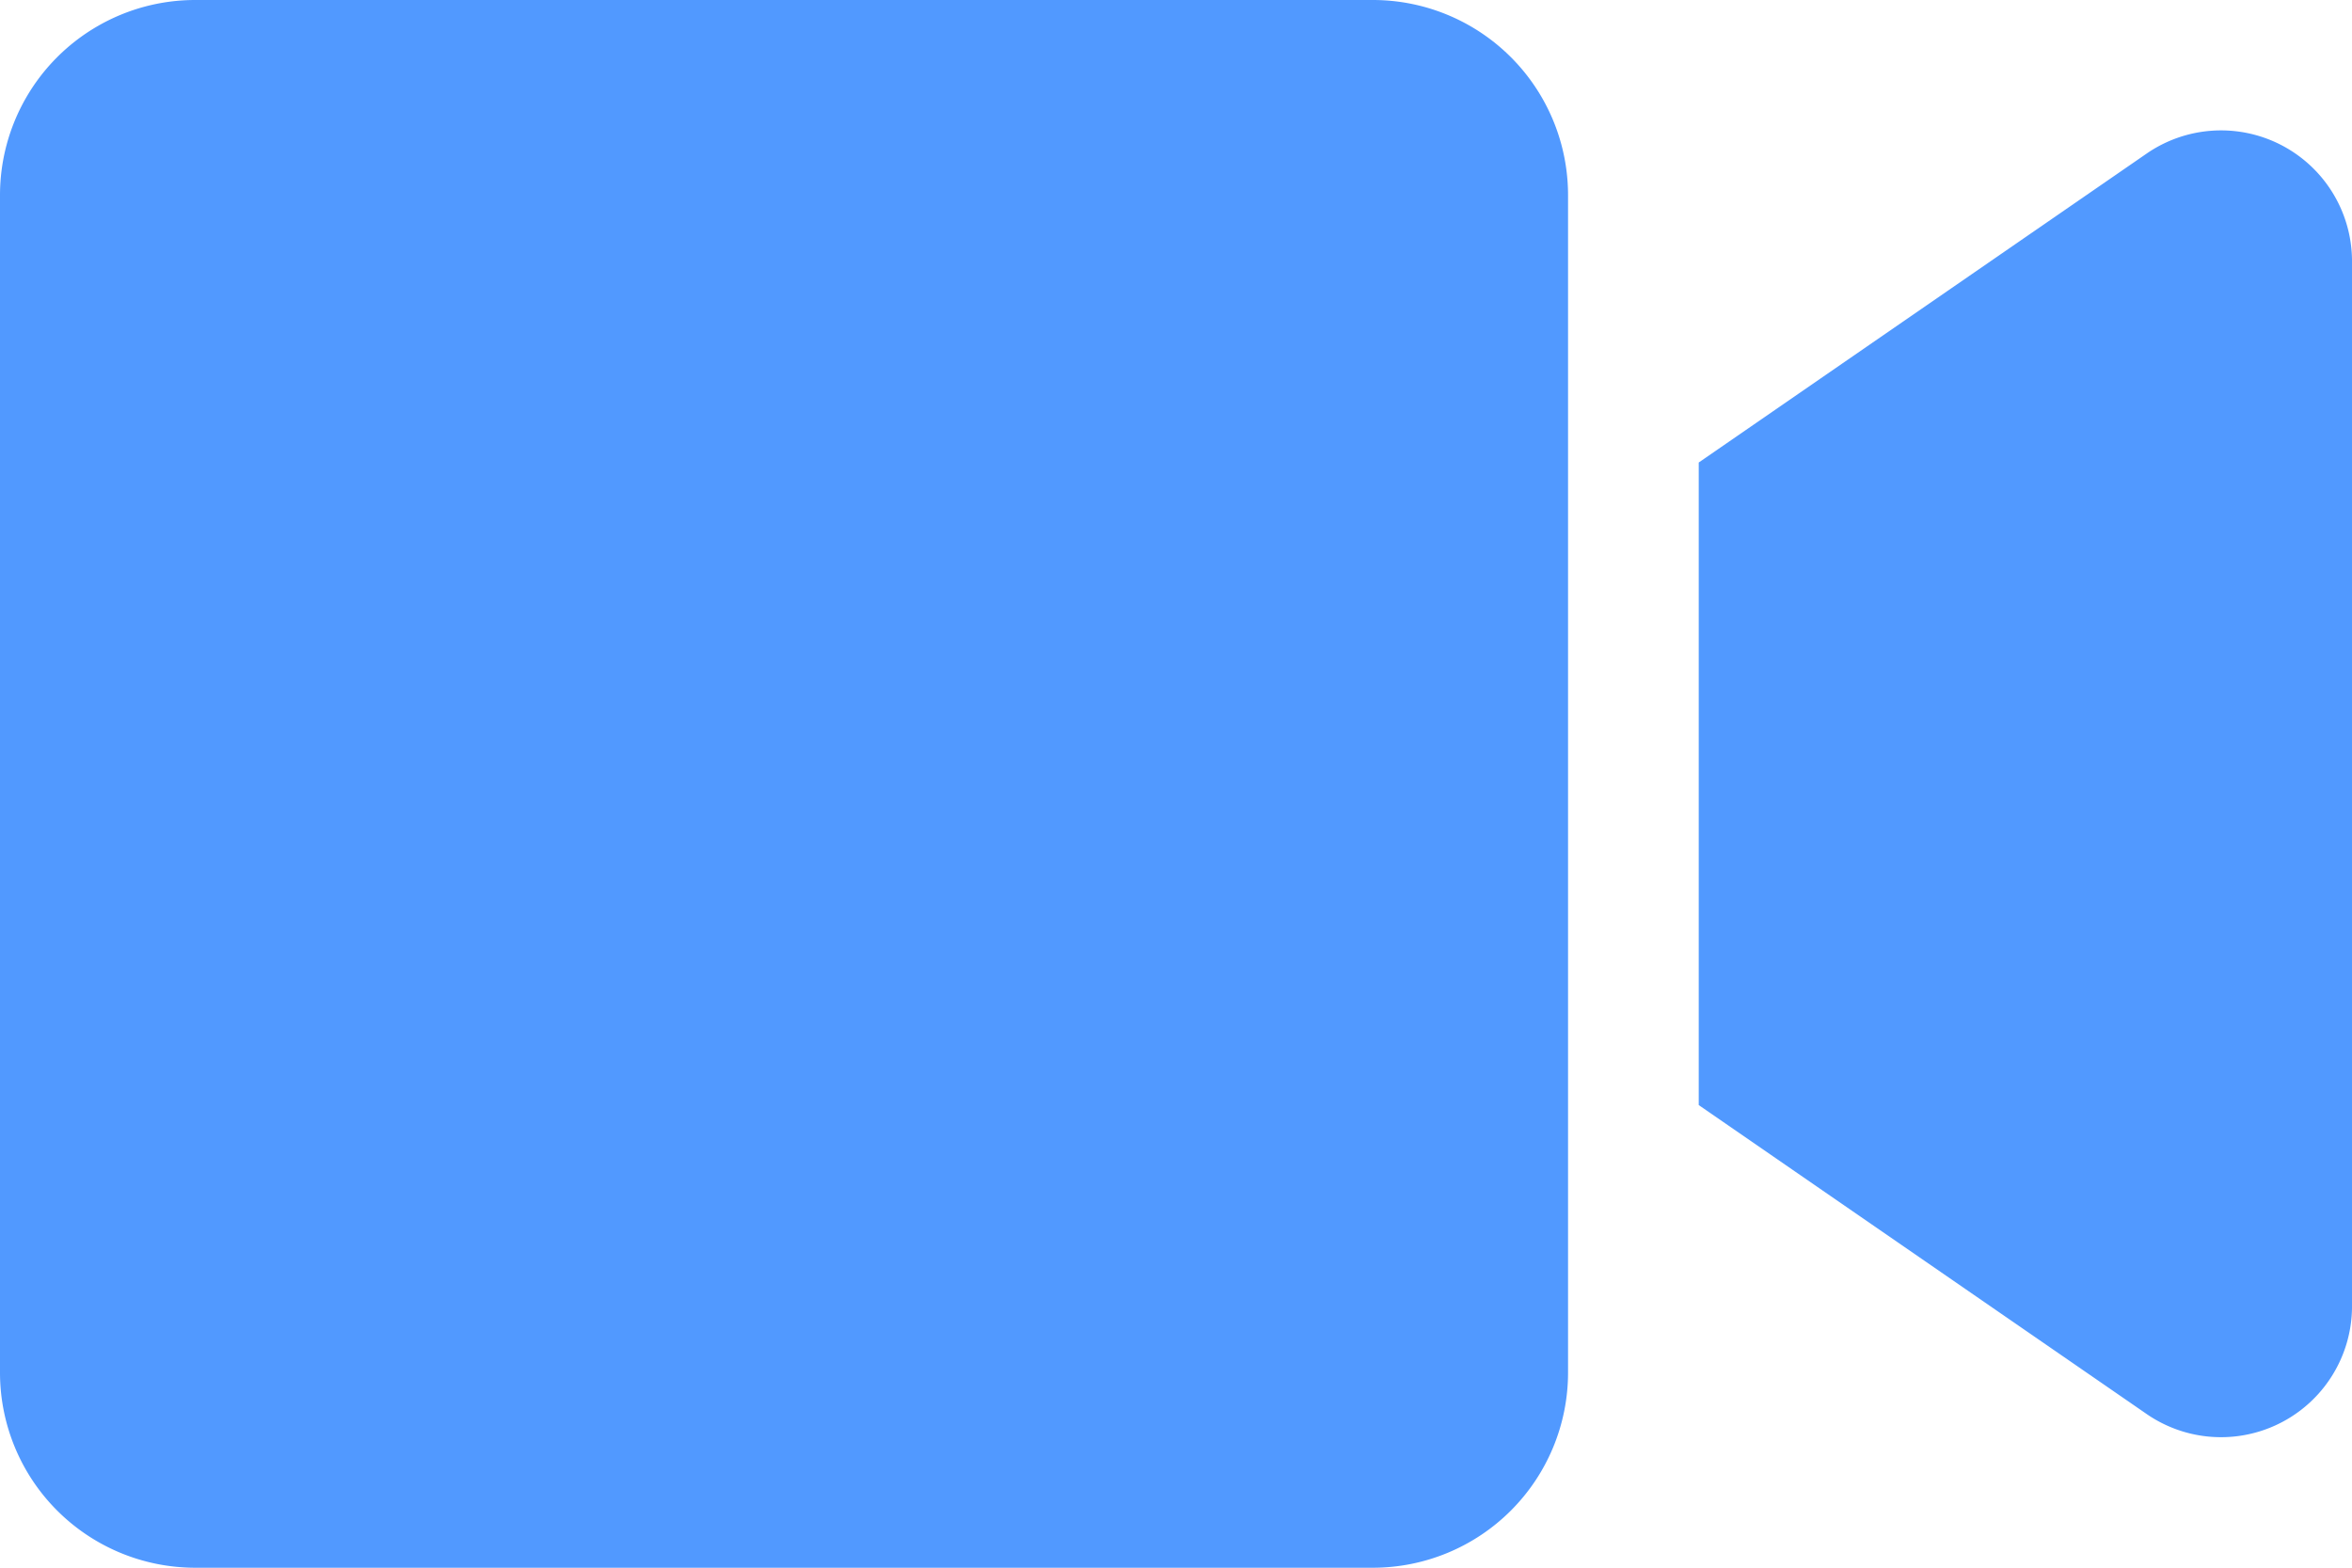 <svg xmlns="http://www.w3.org/2000/svg" width="16" height="10.667" viewBox="0 0 16 10.667">
  <path id="video" d="M9.339,64H1.328A1.328,1.328,0,0,0,0,65.328v8.011a1.328,1.328,0,0,0,1.328,1.328H9.339a1.328,1.328,0,0,0,1.328-1.328V65.328A1.328,1.328,0,0,0,9.339,64ZM14.6,65.047l-3.044,2.1v4.372l3.044,2.1A.891.891,0,0,0,16,72.9V65.764A.891.891,0,0,0,14.6,65.047Z" transform="translate(0 -64)" fill="#5199ff"/>
</svg>
